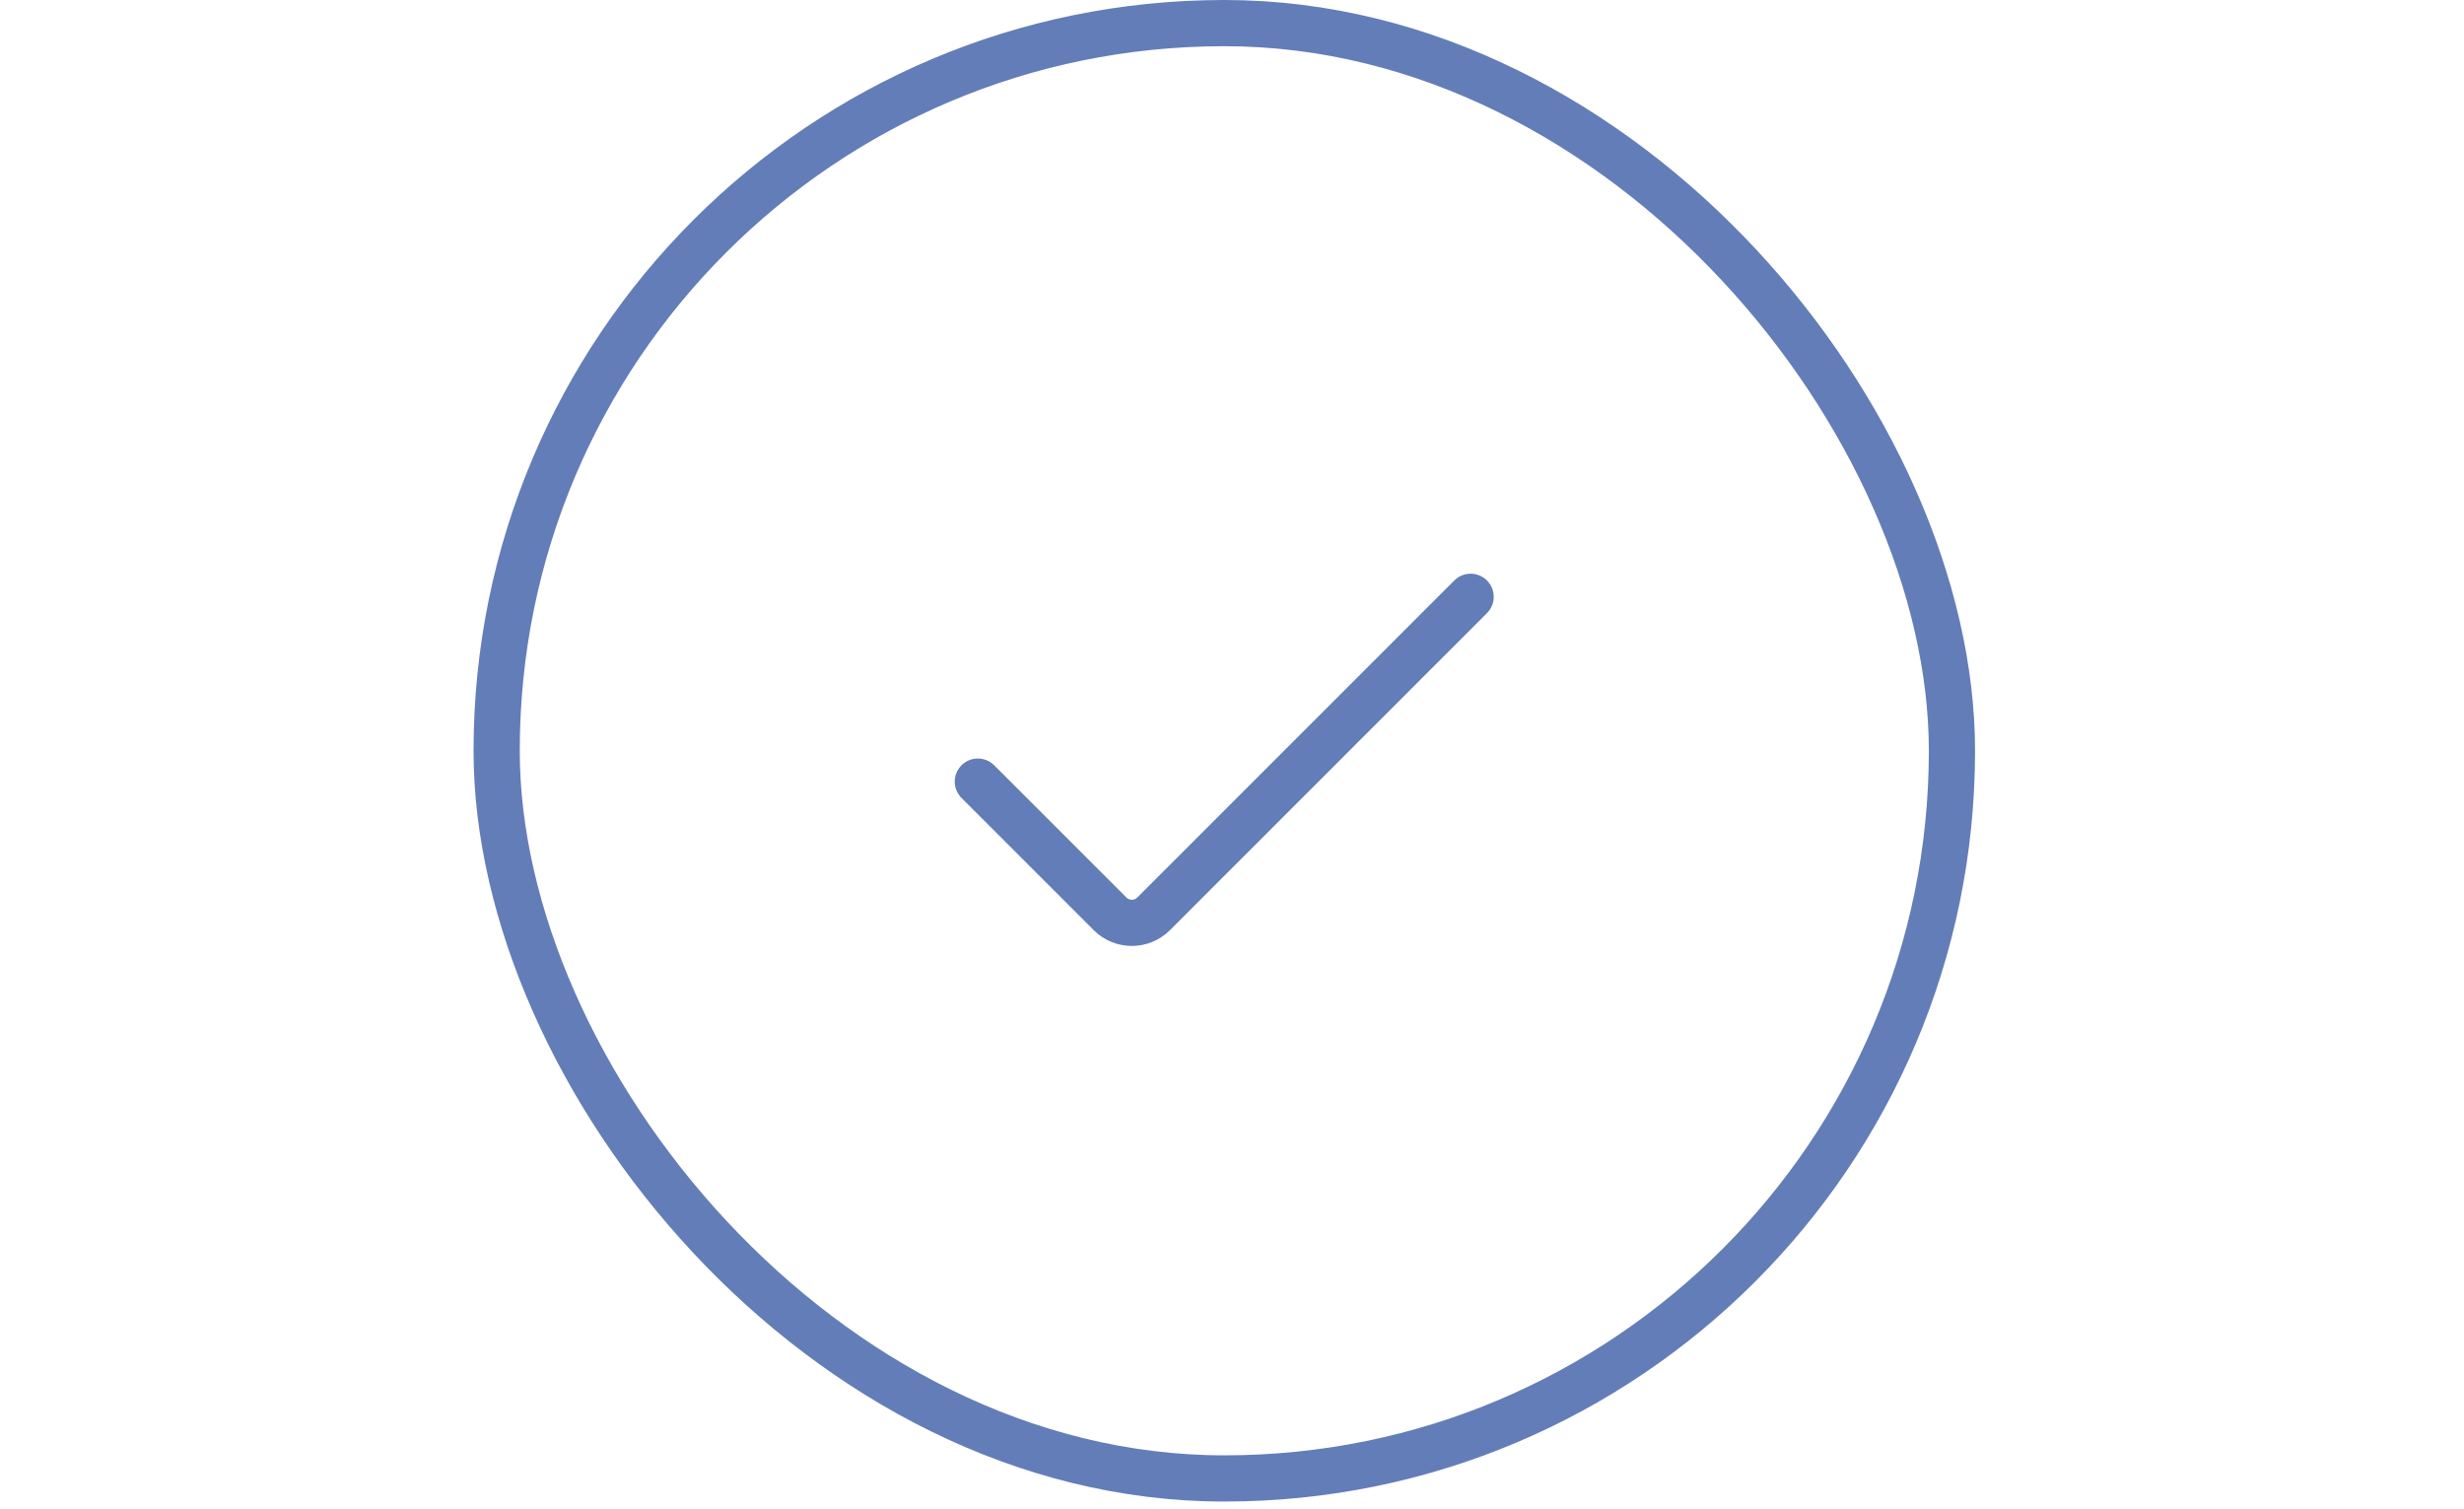 <svg width="80" viewBox="0 0 50 49" fill="none" xmlns="http://www.w3.org/2000/svg">
<rect x="1.125" y="0.75" width="47.25" height="47.25" rx="23.625" stroke="#2F52A0" stroke-opacity="0.75" stroke-width="1.5"/>
<path d="M32.748 19.376L22.455 29.669C22.065 30.059 21.431 30.059 21.041 29.669L16.748 25.376" stroke="#2F52A0" stroke-opacity="0.75" stroke-width="1.5" stroke-linecap="round"/>
</svg>
